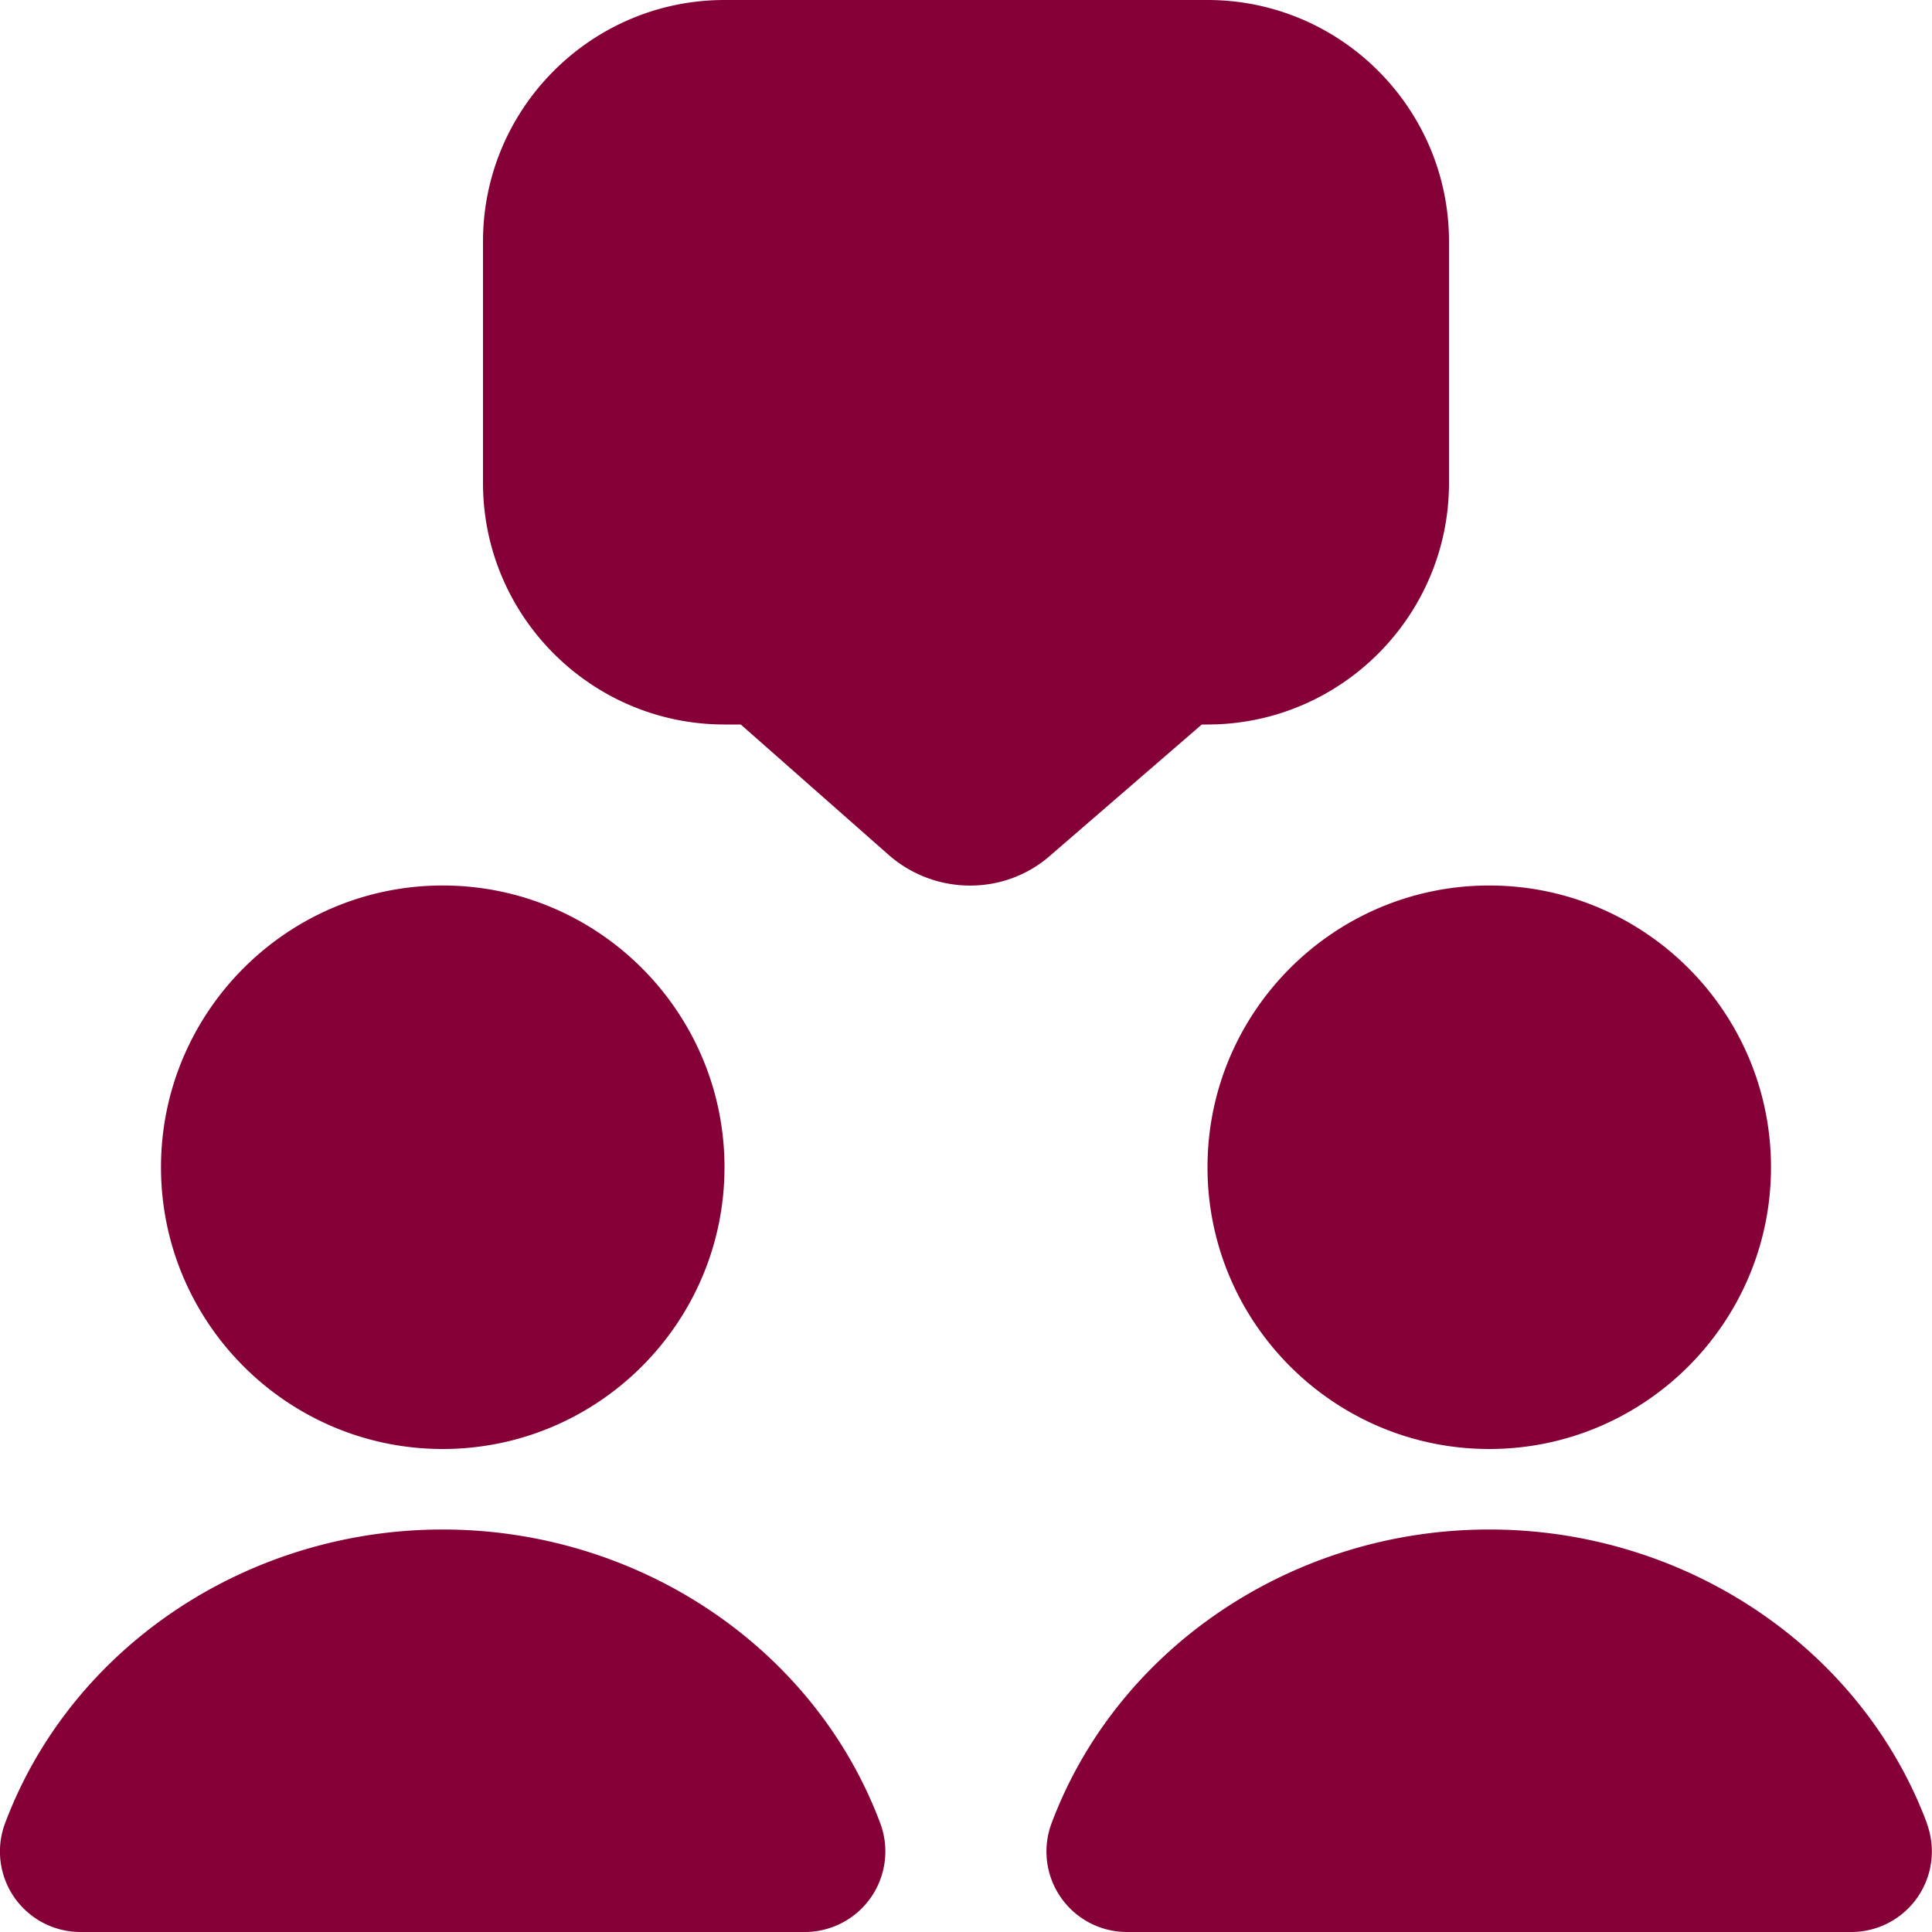<svg xmlns="http://www.w3.org/2000/svg" width="75" height="75" viewBox="0 0 24 24" style="enable-background:new 0 0 24 24" xml:space="preserve">
    <g>
        <path d="M14.928 9H15c1.654 0 3-1.346 3-3V3c0-1.654-1.346-3-3-3H9C7.346 0 6 1.346 6 3v3c0 1.654 1.346 3 3 3h.202l1.834 1.617c.29.256.653.384 1.016.384.358 0 .716-.126.998-.376l1.878-1.624ZM5.5 18C7.43 18 9 16.43 9 14.5S7.43 11 5.5 11 2 12.57 2 14.5 3.57 18 5.5 18Zm9.5-3.5c0 1.93 1.57 3.5 3.5 3.5s3.5-1.57 3.5-3.5-1.57-3.5-3.5-3.5-3.5 1.57-3.5 3.5ZM5.5 19C3.066 19 .882 20.466.063 22.649A1 1 0 0 0 .999 24h9a1.001 1.001 0 0 0 .936-1.351C10.117 20.466 7.932 19 5.498 19Zm18.437 3.649C23.119 20.466 20.934 19 18.5 19s-4.618 1.466-5.437 3.649A1 1 0 0 0 13.999 24h9a1.001 1.001 0 0 0 .936-1.351Z" fill="#860038" opacity="1" data-original="#000000"></path>
    </g>
</svg>
